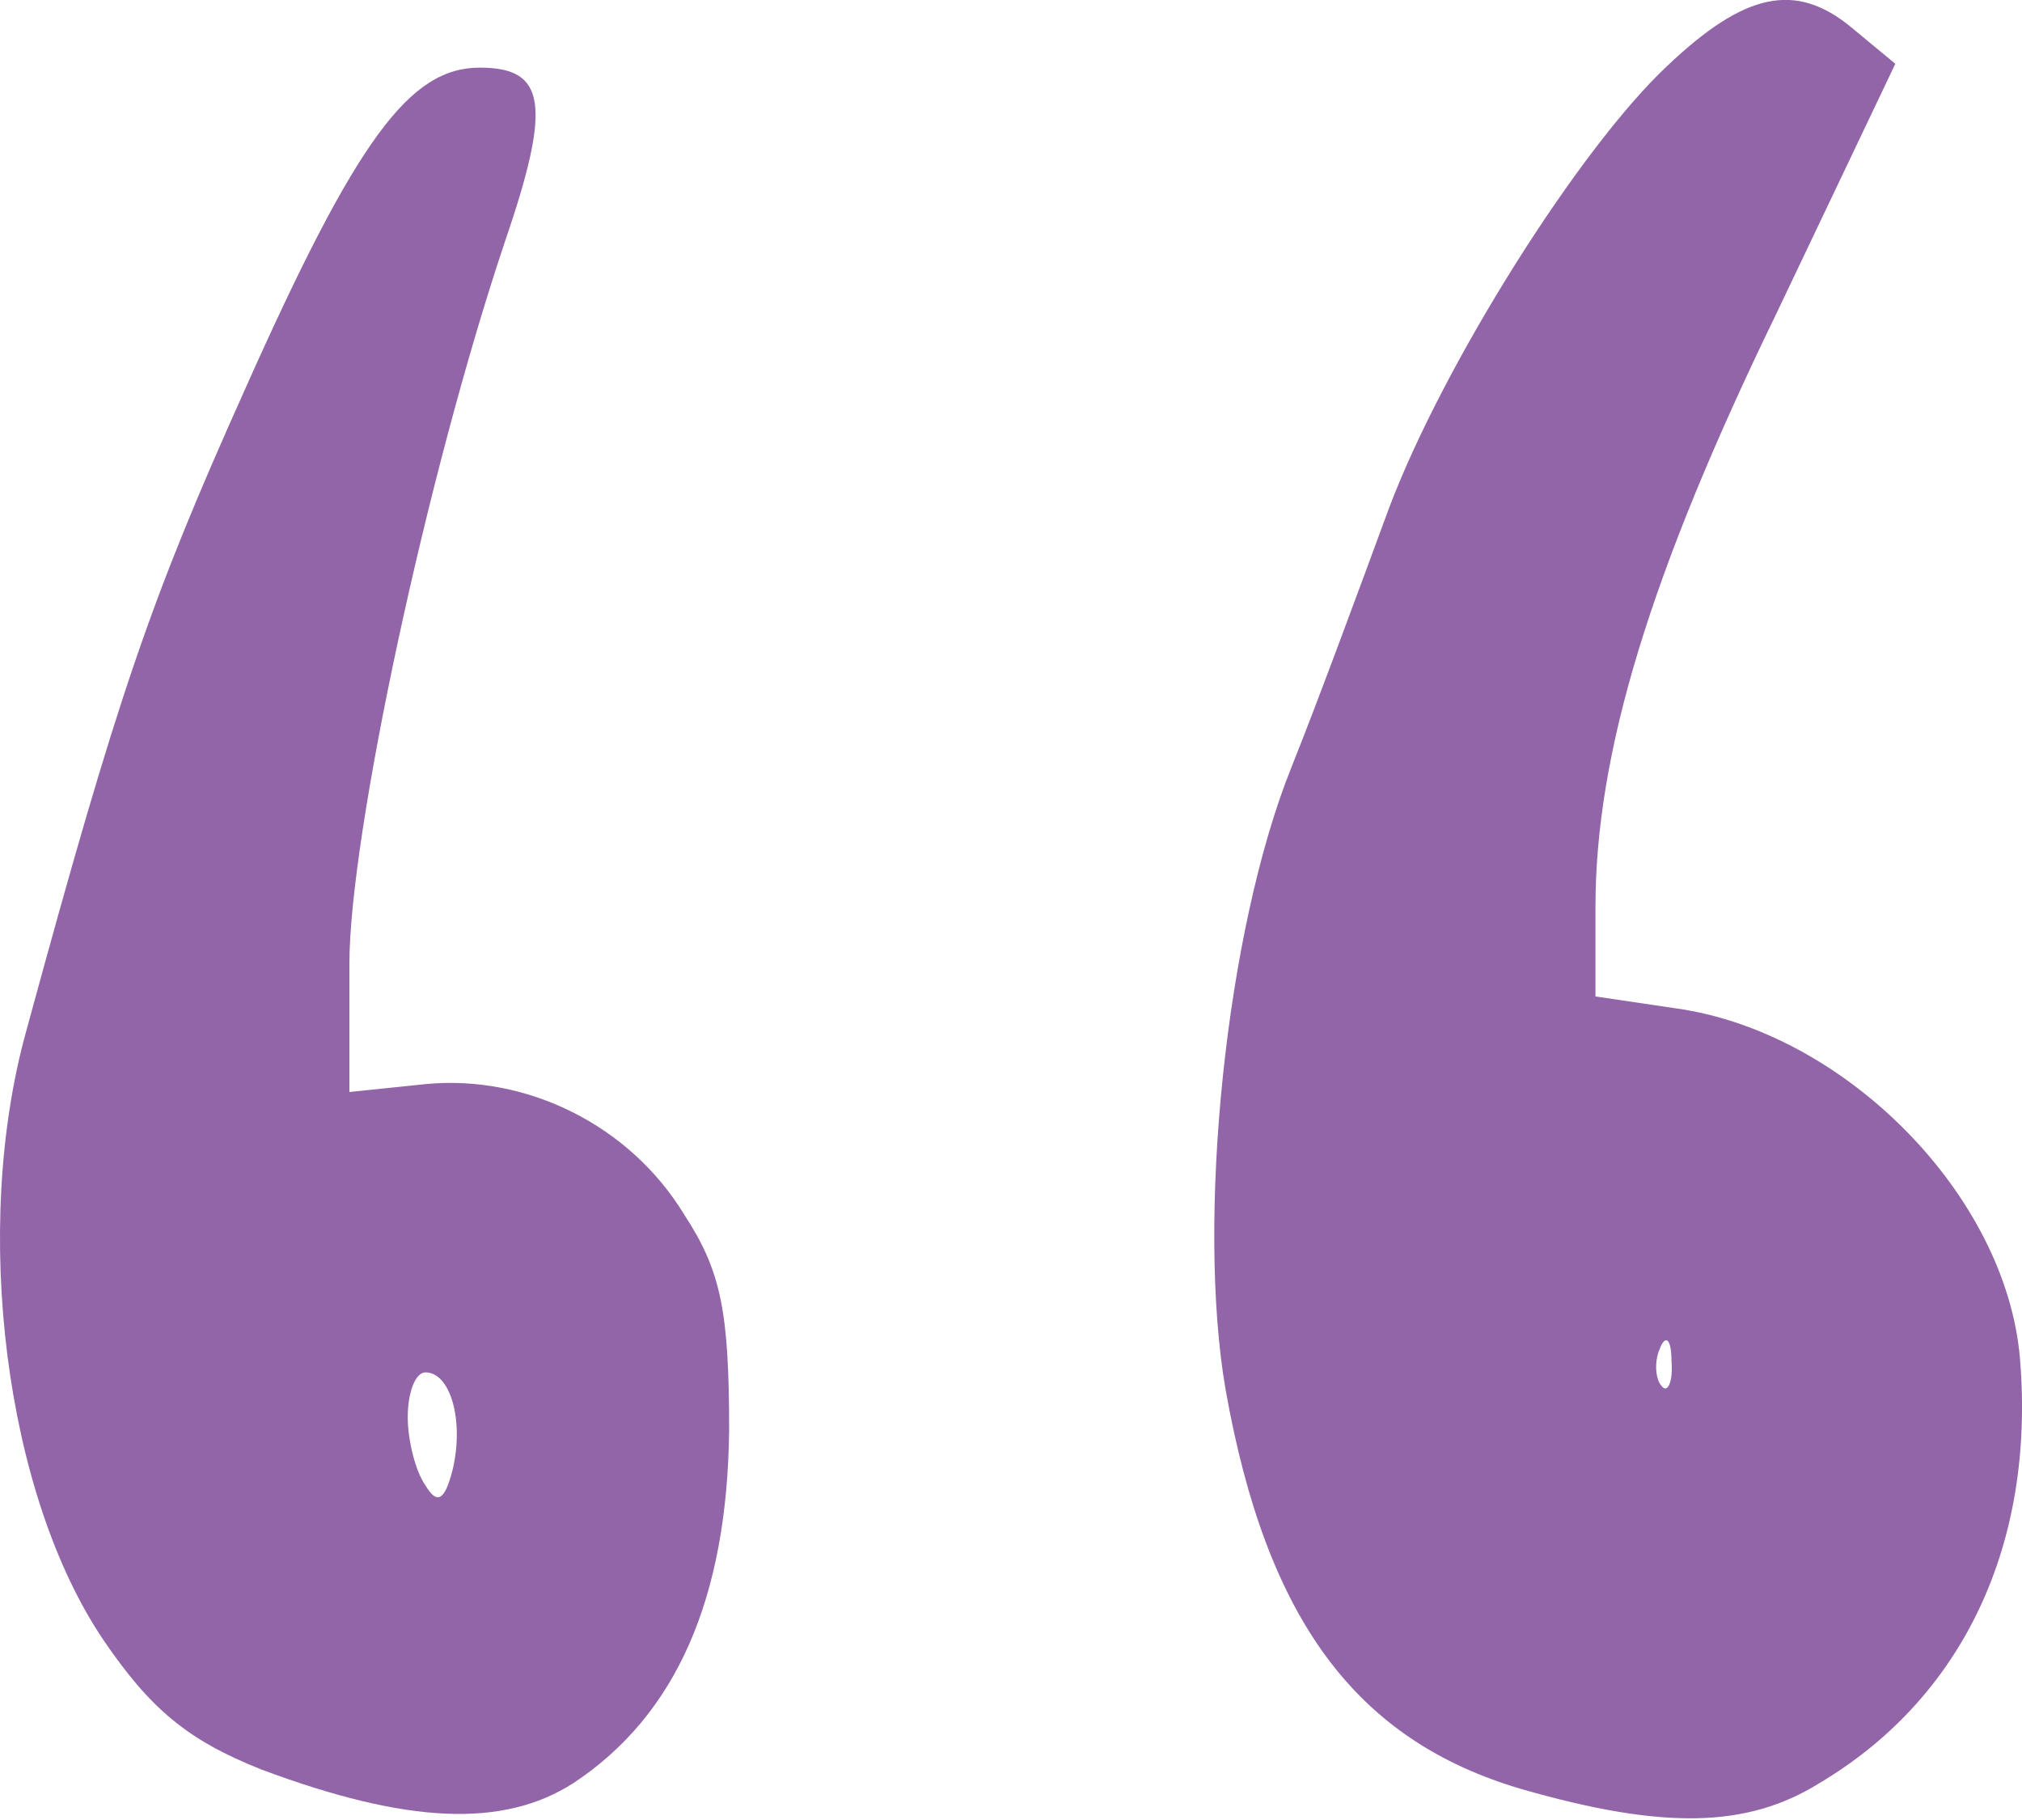 <svg width="20" height="18" viewBox="0 0 20 18" fill="none" xmlns="http://www.w3.org/2000/svg">
<g clip-path="url(#clip0_500_3557)">
<path fill-rule="evenodd" clip-rule="evenodd" d="M16.416 13.342C16.474 13.188 16.533 13.246 16.533 13.457C16.551 13.669 16.492 13.785 16.436 13.708C16.378 13.65 16.358 13.477 16.416 13.342ZM17.995 17.636C19.421 16.789 20.132 15.268 19.98 13.438C19.845 11.82 18.246 10.203 16.571 9.972L15.781 9.855V8.971C15.781 7.448 16.32 5.676 17.573 3.096L18.747 0.631L18.305 0.265C17.763 -0.177 17.263 -0.081 16.492 0.651C15.626 1.46 14.278 3.597 13.74 5.023C13.47 5.755 13.046 6.909 12.776 7.583C12.123 9.202 11.833 12.072 12.123 13.746C12.527 16.019 13.412 17.213 15.049 17.694C16.454 18.098 17.283 18.079 17.995 17.636Z" fill="#9264A8"/>
<path fill-rule="evenodd" clip-rule="evenodd" d="M4.033 14.016C4.033 13.765 4.111 13.573 4.208 13.573C4.457 13.573 4.592 14.054 4.477 14.536C4.399 14.844 4.322 14.883 4.208 14.69C4.111 14.555 4.033 14.247 4.033 14.016ZM5.67 17.636C6.691 16.962 7.192 15.807 7.212 14.151C7.212 12.976 7.134 12.572 6.768 12.013C6.229 11.126 5.209 10.625 4.208 10.722L3.456 10.8V9.53C3.456 8.259 4.226 4.675 4.996 2.385C5.458 1.035 5.4 0.669 4.747 0.669C4.053 0.669 3.532 1.363 2.416 3.867C1.491 5.928 1.165 6.871 0.258 10.203C-0.281 12.148 0.047 14.786 1.03 16.23C1.491 16.904 1.857 17.212 2.589 17.502C4.033 18.041 4.978 18.079 5.67 17.636Z" fill="#9264A8"/>
</g>
<defs>
<clipPath id="clip0_500_3557">
<rect width="20" height="17.985" fill="white" transform="translate(0 -0.001)"/>
</clipPath>
</defs>
</svg>
